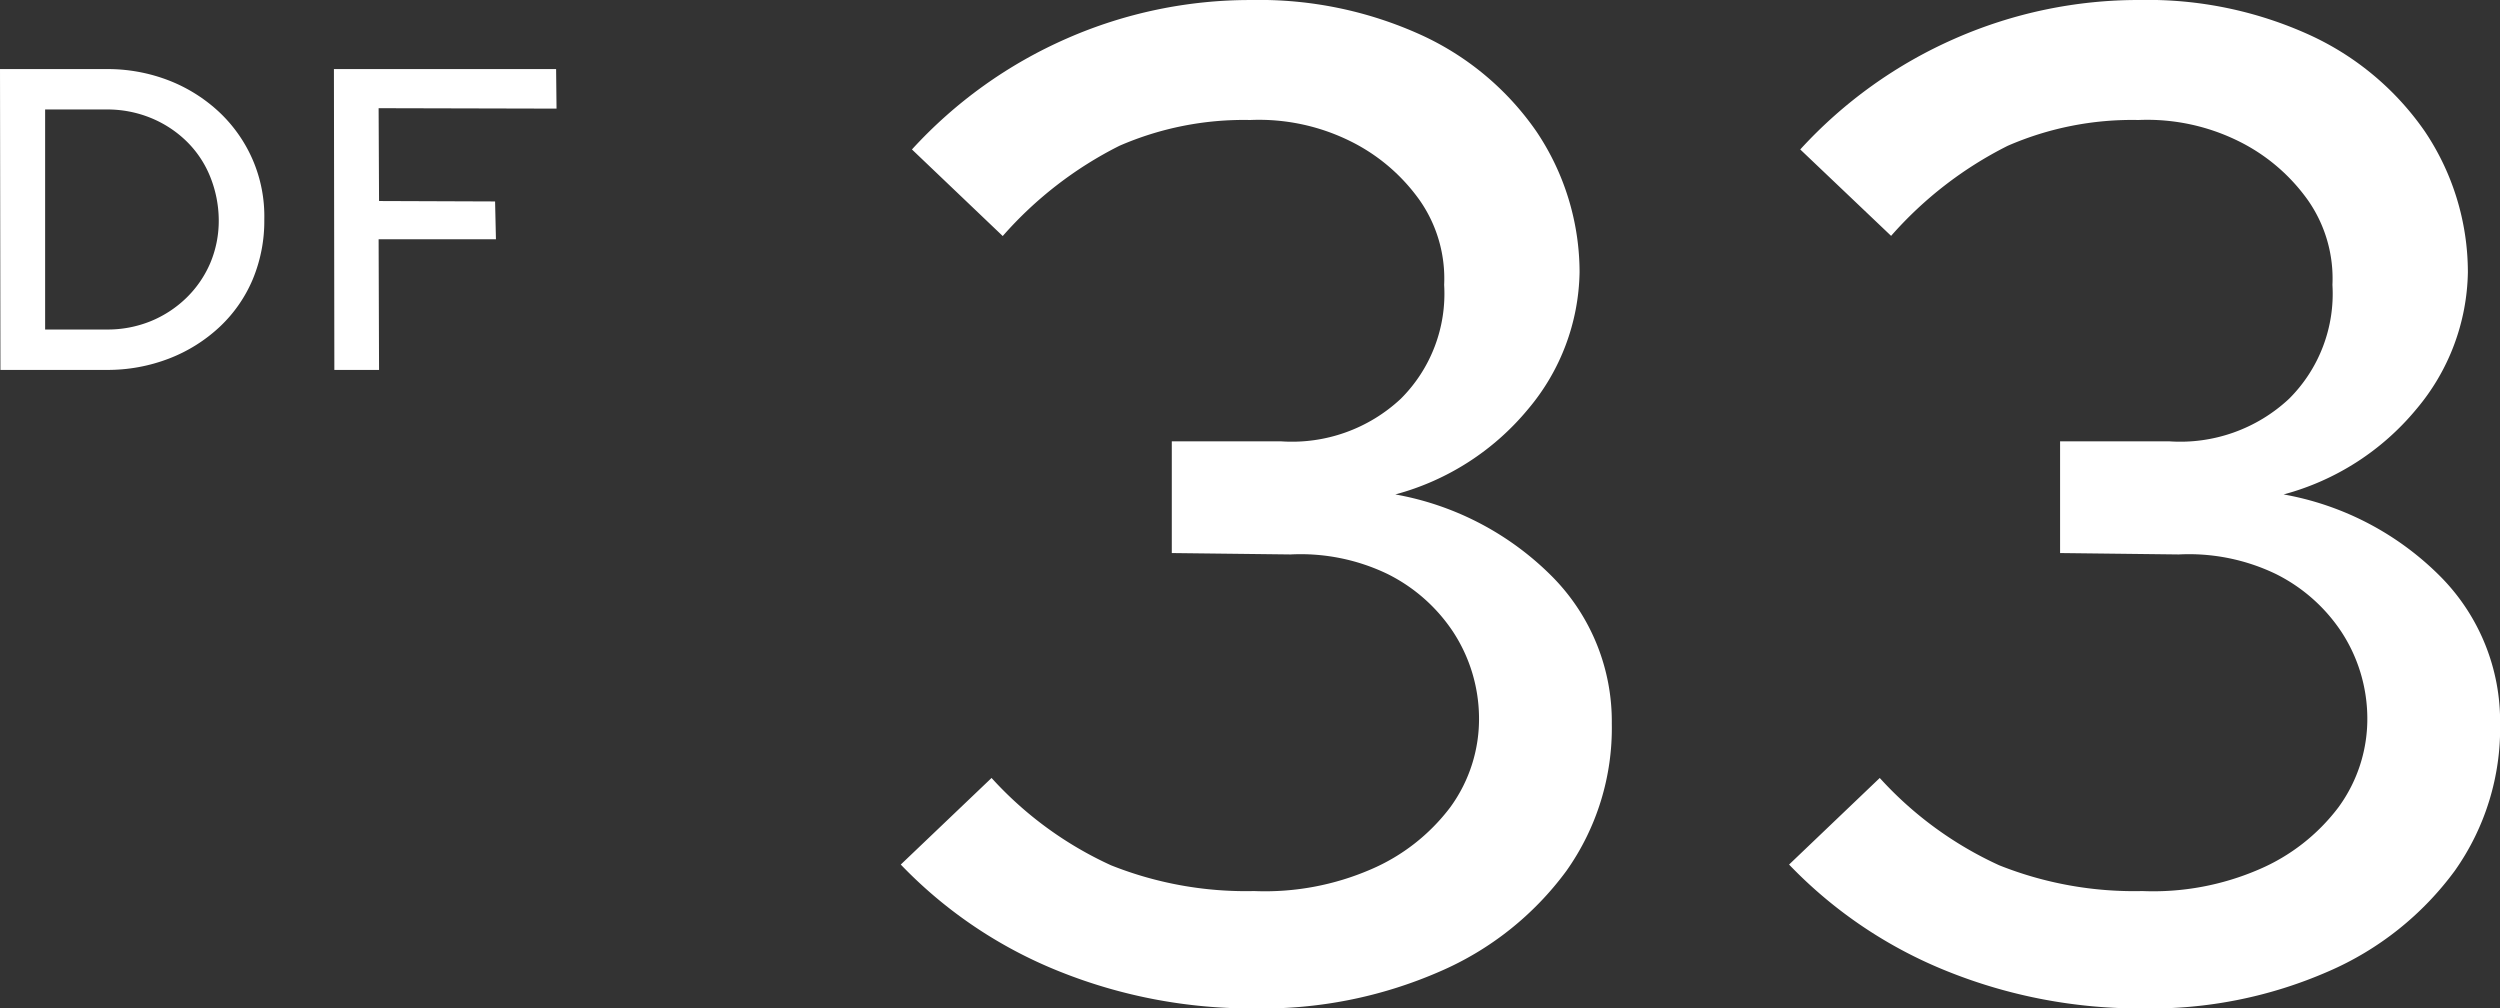 <svg xmlns="http://www.w3.org/2000/svg" width="116.345" height="46.93" viewBox="0 0 116.345 46.93">
  <rect x="0" y="0" width="116.345" height="46.93" fill="#333333" stroke="none"/>
  <g id="num33" transform="translate(-1083.42 -7635.785)">
    <path id="パス_13546" data-name="パス 13546" d="M3.52-1.88H6.38a5.324,5.324,0,0,0,2.06-.39,5.2,5.2,0,0,0,1.65-1.08A5,5,0,0,0,11.2-4.96,5.063,5.063,0,0,0,11.6-7a5.488,5.488,0,0,0-.41-2.02,4.823,4.823,0,0,0-1.1-1.63,5.176,5.176,0,0,0-1.66-1.08,5.345,5.345,0,0,0-2.05-.39H3.52ZM1.44,0,1.42-14H6.36a7.869,7.869,0,0,1,2.92.53A7.3,7.3,0,0,1,11.62-12a6.7,6.7,0,0,1,1.56,2.22A6.634,6.634,0,0,1,13.72-7a7.058,7.058,0,0,1-.54,2.79A6.48,6.48,0,0,1,11.64-2,7.27,7.27,0,0,1,9.29-.53,7.948,7.948,0,0,1,6.36,0ZM16.98,0l-.02-14H27.3l.02,1.84-8.28-.02.02,4.32,5.4.02.04,1.76H19.04L19.06,0Z" transform="translate(1082 7653)" fill="#fff"/>
    <path id="パス_13545" data-name="パス 13545" d="M18.785.715A23.945,23.945,0,0,1,9.718-1.008,21.041,21.041,0,0,1,2.34-5.98l4.225-4.03a17.081,17.081,0,0,0,5.558,4.063,16.938,16.938,0,0,0,6.662,1.2,12.392,12.392,0,0,0,5.428-1.007,9.128,9.128,0,0,0,3.7-2.893A6.962,6.962,0,0,0,29.25-12.87a7.382,7.382,0,0,0-1.2-3.932,7.848,7.848,0,0,0-3.055-2.7,9.32,9.32,0,0,0-4.517-.91l-5.525-.065v-5.2h5.07a7.414,7.414,0,0,0,5.59-1.983,6.9,6.9,0,0,0,2.015-5.3,6.361,6.361,0,0,0-1.137-3.933,8.652,8.652,0,0,0-3.25-2.762,9.575,9.575,0,0,0-4.648-.975,14.488,14.488,0,0,0-6.077,1.2A17.906,17.906,0,0,0,7.085-35.23L2.86-39.26a21.376,21.376,0,0,1,7.215-5.167,21.222,21.222,0,0,1,8.58-1.787,18.172,18.172,0,0,1,7.9,1.625,13.188,13.188,0,0,1,5.362,4.485A11.755,11.755,0,0,1,33.93-33.54a10.124,10.124,0,0,1-2.4,6.37,12.067,12.067,0,0,1-6.175,3.965,13.675,13.675,0,0,1,7.345,3.868,9.575,9.575,0,0,1,2.73,6.793,11.494,11.494,0,0,1-2.112,6.857,14.371,14.371,0,0,1-5.883,4.68A20.6,20.6,0,0,1,18.785.715Zm41.34,0a23.945,23.945,0,0,1-9.067-1.723A21.041,21.041,0,0,1,43.68-5.98L47.9-10.01a17.081,17.081,0,0,0,5.558,4.063,16.938,16.938,0,0,0,6.662,1.2,12.393,12.393,0,0,0,5.428-1.007,9.128,9.128,0,0,0,3.7-2.893A6.962,6.962,0,0,0,70.59-12.87a7.382,7.382,0,0,0-1.2-3.932,7.848,7.848,0,0,0-3.055-2.7,9.32,9.32,0,0,0-4.518-.91l-5.525-.065v-5.2h5.07a7.414,7.414,0,0,0,5.59-1.983,6.9,6.9,0,0,0,2.015-5.3,6.361,6.361,0,0,0-1.137-3.933,8.652,8.652,0,0,0-3.25-2.762,9.575,9.575,0,0,0-4.647-.975,14.488,14.488,0,0,0-6.077,1.2,17.906,17.906,0,0,0-5.428,4.192L44.2-39.26a21.376,21.376,0,0,1,7.215-5.167A21.222,21.222,0,0,1,60-46.215a18.172,18.172,0,0,1,7.9,1.625,13.188,13.188,0,0,1,5.363,4.485A11.755,11.755,0,0,1,75.27-33.54a10.124,10.124,0,0,1-2.4,6.37,12.067,12.067,0,0,1-6.175,3.965,13.675,13.675,0,0,1,7.345,3.868,9.575,9.575,0,0,1,2.73,6.793,11.494,11.494,0,0,1-2.112,6.857,14.371,14.371,0,0,1-5.882,4.68A20.6,20.6,0,0,1,60.125.715Z" transform="translate(1123 7682)" fill="#fff"/>
  </g>
</svg>
